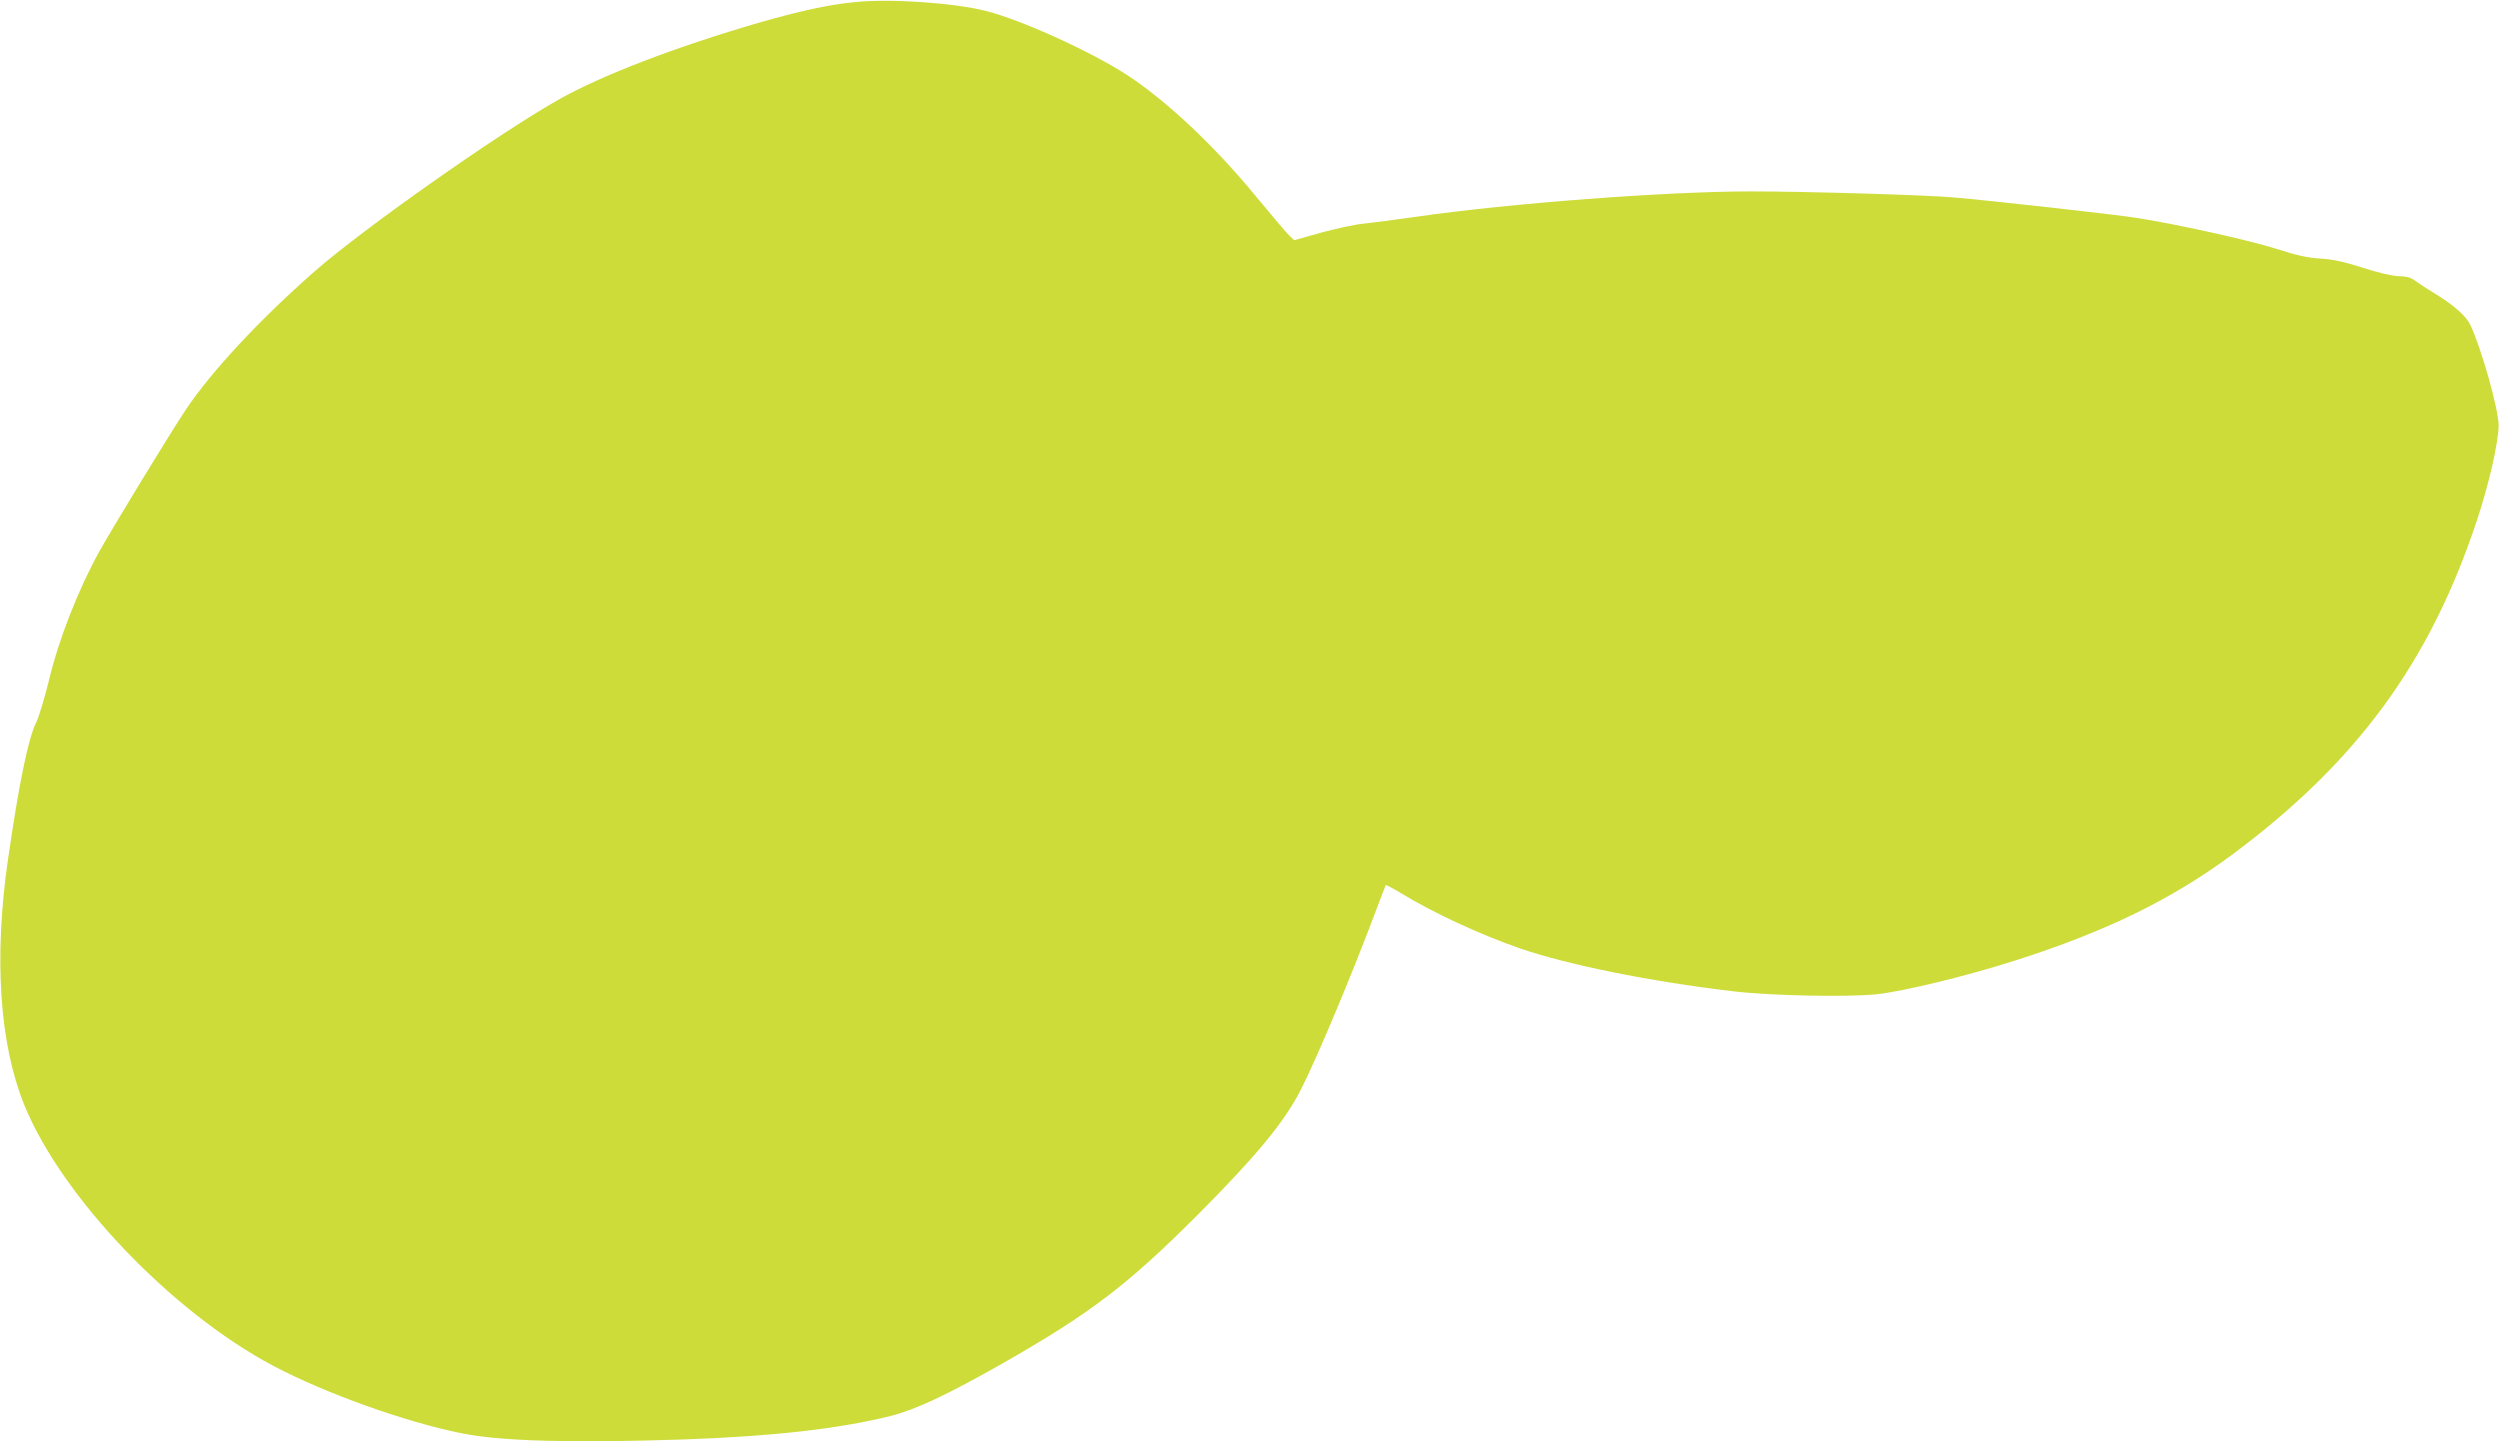 <?xml version="1.0" standalone="no"?>
<!DOCTYPE svg PUBLIC "-//W3C//DTD SVG 20010904//EN"
 "http://www.w3.org/TR/2001/REC-SVG-20010904/DTD/svg10.dtd">
<svg version="1.0" xmlns="http://www.w3.org/2000/svg"
 width="1280pt" height="738pt" viewBox="0 0 1280 738"
 preserveAspectRatio="xMidYMid meet">
<g transform="translate(0,738) scale(0.1,-0.1)"
fill="#cddc39" stroke="none">
<path d="M4375 7369 c-134 -13 -278 -45 -485 -104 -430 -125 -812 -271 -1035
-398 -311 -176 -996 -659 -1245 -877 -281 -247 -526 -510 -657 -705 -77 -115
-365 -587 -443 -726 -108 -194 -209 -451 -259 -661 -23 -93 -52 -190 -66 -218
-40 -78 -88 -312 -144 -700 -73 -502 -44 -945 84 -1259 192 -470 755 -1060
1276 -1335 265 -140 675 -287 965 -345 199 -40 564 -50 1136 -31 451 16 792
54 1057 120 128 32 288 107 577 271 447 255 636 399 995 758 301 302 443 474
528 639 83 163 259 582 381 907 29 77 54 142 55 143 2 2 37 -16 78 -41 164
-100 403 -211 607 -282 244 -84 661 -169 1090 -220 188 -23 584 -31 735 -16
143 15 470 95 725 177 463 149 794 312 1104 542 634 473 1005 979 1246 1702
62 185 111 398 113 490 1 80 -87 393 -145 517 -22 46 -86 102 -188 164 -30 18
-70 44 -89 58 -26 20 -47 26 -90 27 -35 1 -106 18 -186 44 -95 30 -153 43
-215 46 -64 4 -120 16 -225 50 -133 43 -527 130 -720 159 -105 17 -754 89
-930 104 -141 13 -767 31 -1040 31 -432 0 -1236 -61 -1708 -129 -111 -16 -235
-32 -274 -36 -40 -3 -136 -24 -215 -45 l-142 -40 -24 23 c-13 12 -90 103 -172
202 -209 255 -458 490 -661 622 -183 119 -542 282 -721 327 -166 42 -493 64
-673 45z"/>
</g>
</svg>
